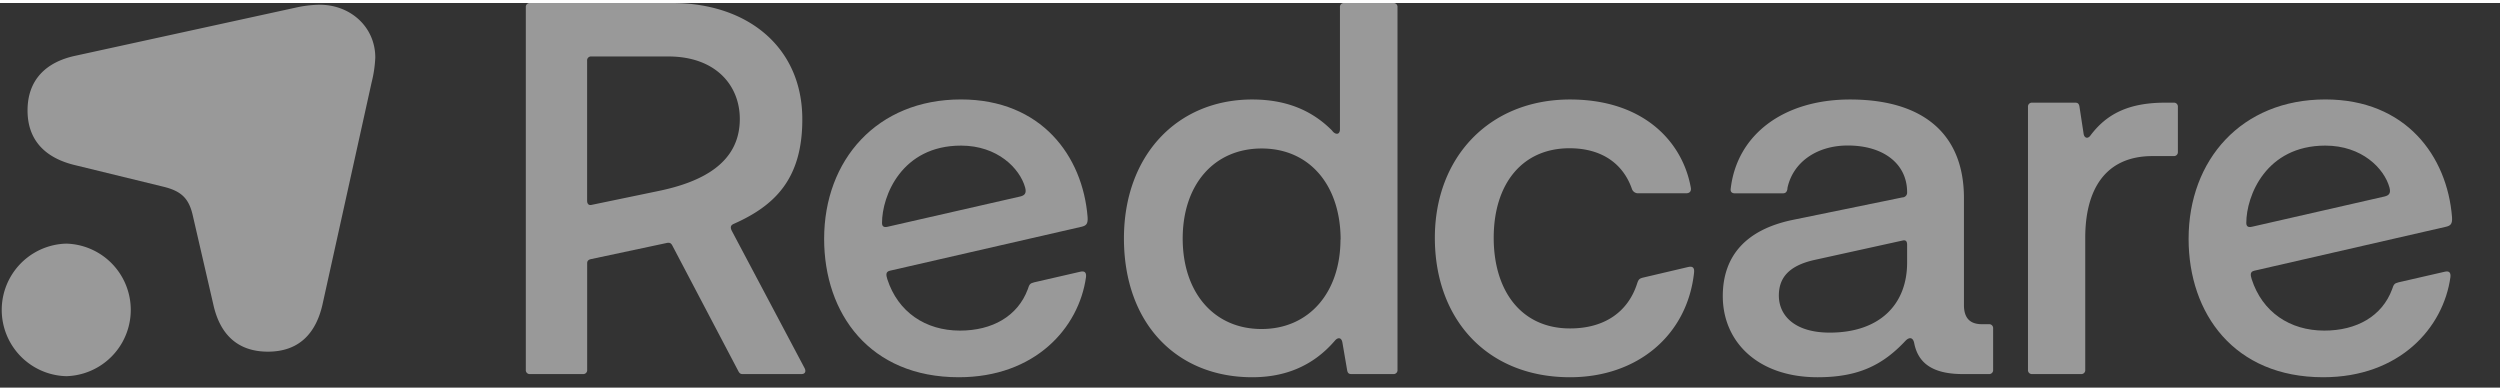 <svg id="Artwork" xmlns="http://www.w3.org/2000/svg" viewBox="0 0 520 80" height="80" width="512">
    <rect x="0" y="0" width="520" height="80" fill="#333333" stroke="none"/>
    <defs>
        <style>.cls-1{fill:rgba(255,255,255,0.5);}</style>
    </defs>
    <path class="cls-1" d="M13.78,77.62a13.79,13.79,0,0,0,0-27.57,13.79,13.79,0,0,0,0,27.57" />
    <path class="cls-1"
        d="M15.55,11c-6,1.32-9.82,5-9.82,11.35s3.86,9.92,9.82,11.36l18.52,4.52c3.53.88,5.18,2.31,6,5.84l4.3,18.63c1.32,6,4.85,9.82,11.36,9.82s10-3.86,11.35-9.82L77.29,16.54a25.77,25.77,0,0,0,.77-5.18c0-6.4-5.18-11-11.58-11a24.22,24.22,0,0,0-4.74.55Z" />
    <path class="cls-1"
        d="M483.67,29.66c7.61,0,12.24,4.74,13.34,8.71.33,1.21-.11,1.65-1,1.87l-27.56,6.29c-.88.22-1.22-.11-1.22-.78,0-5.62,4.08-16.09,16.43-16.09M498.89,58.1c-.88.22-1,.44-1.33,1.44-2.09,5.62-7.38,8.6-14.11,8.6-7.16,0-12.9-3.86-15.1-10.7-.22-.77-.44-1.54.55-1.76l39.91-9.15c.88-.22,1.32-.55,1.21-2-1-12.68-9.59-24.47-26.35-24.47-17.42,0-28.44,12.56-28.44,29,0,15.55,9.48,28.78,28,28.78,15.88,0,25-10.26,26.46-20.84.11-1-.33-1.32-1.21-1.1Z" />
    <path class="cls-1"
        d="M432.52,21.5c-.11-.55-.33-.77-.89-.77H422.7a.81.81,0,0,0-.88.88V76.29a.81.81,0,0,0,.88.89h10.15a.81.81,0,0,0,.88-.89V48.84c0-9.92,4.08-17,14-17h4.41A.81.81,0,0,0,453,31V21.61a.81.81,0,0,0-.88-.88h-1.76c-7.72,0-12.24,2.42-15.55,6.83-.55.77-1.32.55-1.43-.44Z" />
    <path class="cls-1"
        d="M370,60.86c0-3.64,2-6.17,7.28-7.39l18.52-4.08c.55-.11.88.11.88.89V54c0,8.82-5.84,14.56-16.09,14.56-7.28,0-10.59-3.53-10.59-7.72m1.77-22.27c1.1-5.4,6.06-8.93,12.57-8.93,7.49,0,12.34,3.86,12.34,9.7a1,1,0,0,1-1,1.1L373,45.09c-9.81,2-14.66,7.5-14.66,15.88,0,9.48,7.27,16.87,19.73,16.87,8.49,0,13.56-2.54,18.3-7.61.89-.88,1.55-.55,1.77.44.77,4.08,3.64,6.51,10.14,6.51h5.4a.82.82,0,0,0,.89-.89v-8.6a.81.81,0,0,0-.89-.88h-1.43c-2.54,0-3.75-1.32-3.75-4V40.57c0-13.34-8.49-20.5-23.7-20.5-13.78,0-23.49,7.27-24.81,18.52-.11.66.22,1,.88,1h9.93c.55,0,.88-.22,1-1" />
    <path class="cls-1"
        d="M326.56,77.84c14,0,24.37-8.71,25.8-21.72.11-1-.22-1.43-1.21-1.21l-9.37,2.2c-.88.22-1,.44-1.32,1.43-1.88,5.63-6.62,9.15-13.9,9.15-10.14,0-15.87-7.82-15.87-18.85,0-11.24,5.95-18.63,15.76-18.63,6.95,0,11.25,3.42,13,8.49a1.34,1.34,0,0,0,1.33.88h9.92c.66,0,1.1-.33,1-1.1C350.05,29,342,20.07,326.56,20.07c-16.75,0-28.11,12-28.11,28.77,0,17,10.92,29,28.11,29" />
    <path class="cls-1"
        d="M278.82,49.17c0,11-6.5,18.64-16.42,18.64S246,60.2,246,49s6.5-18.74,16.43-18.74,16.42,7.61,16.42,19M277,26.46c-4.41-4.41-9.92-6.39-16.54-6.39-15.65,0-26.68,11.68-26.68,28.88,0,17.75,11,28.89,26.68,28.89,6.51,0,12.46-2.1,17.2-7.61.55-.66,1.32-.77,1.55.33l1,5.84c.11.56.33.78.88.78h8.71a.81.81,0,0,0,.88-.89V.88a.81.81,0,0,0-.88-.88H279.6a.81.81,0,0,0-.89.88V26.24c0,1.1-.77,1.21-1.43.55Z" />
    <path class="cls-1"
        d="M199.89,29.66c7.6,0,12.23,4.74,13.34,8.71.33,1.21-.11,1.65-1,1.87l-27.56,6.29c-.88.22-1.21-.11-1.21-.78,0-5.62,4.08-16.09,16.43-16.09M215.1,58.1c-.88.22-1,.44-1.32,1.44-2.1,5.62-7.39,8.6-14.11,8.6-7.17,0-12.9-3.86-15.11-10.7-.22-.77-.44-1.54.55-1.76L225,46.53c.89-.22,1.33-.55,1.22-2-1-12.68-9.6-24.47-26.35-24.47-17.42,0-28.45,12.56-28.45,29,0,15.55,9.48,28.78,28,28.78,15.88,0,25-10.26,26.47-20.84.11-1-.34-1.32-1.22-1.1Z" />
    <path class="cls-1"
        d="M123,42c-.55.11-.88-.22-.88-.89V12a.81.81,0,0,1,.88-.88h16c9.92,0,14.88,6.06,14.88,13,0,9.15-7.83,13.12-17,15Zm29.22,5.4c-.44-.88-.11-1.21.33-1.43,8.49-3.75,14.33-9.27,14.33-21.72C166.92,9.26,155.57,0,139.8,0H110.25a.81.81,0,0,0-.88.88V76.29a.81.81,0,0,0,.88.89h11a.81.81,0,0,0,.88-.89V54.13c0-.55.33-.77.88-.88l15.55-3.31c.88-.22,1.1.11,1.43.78l13.56,25.8c.22.44.44.66.88.66H166.7c.77,0,1-.55.66-1.22Z" />
</svg>

